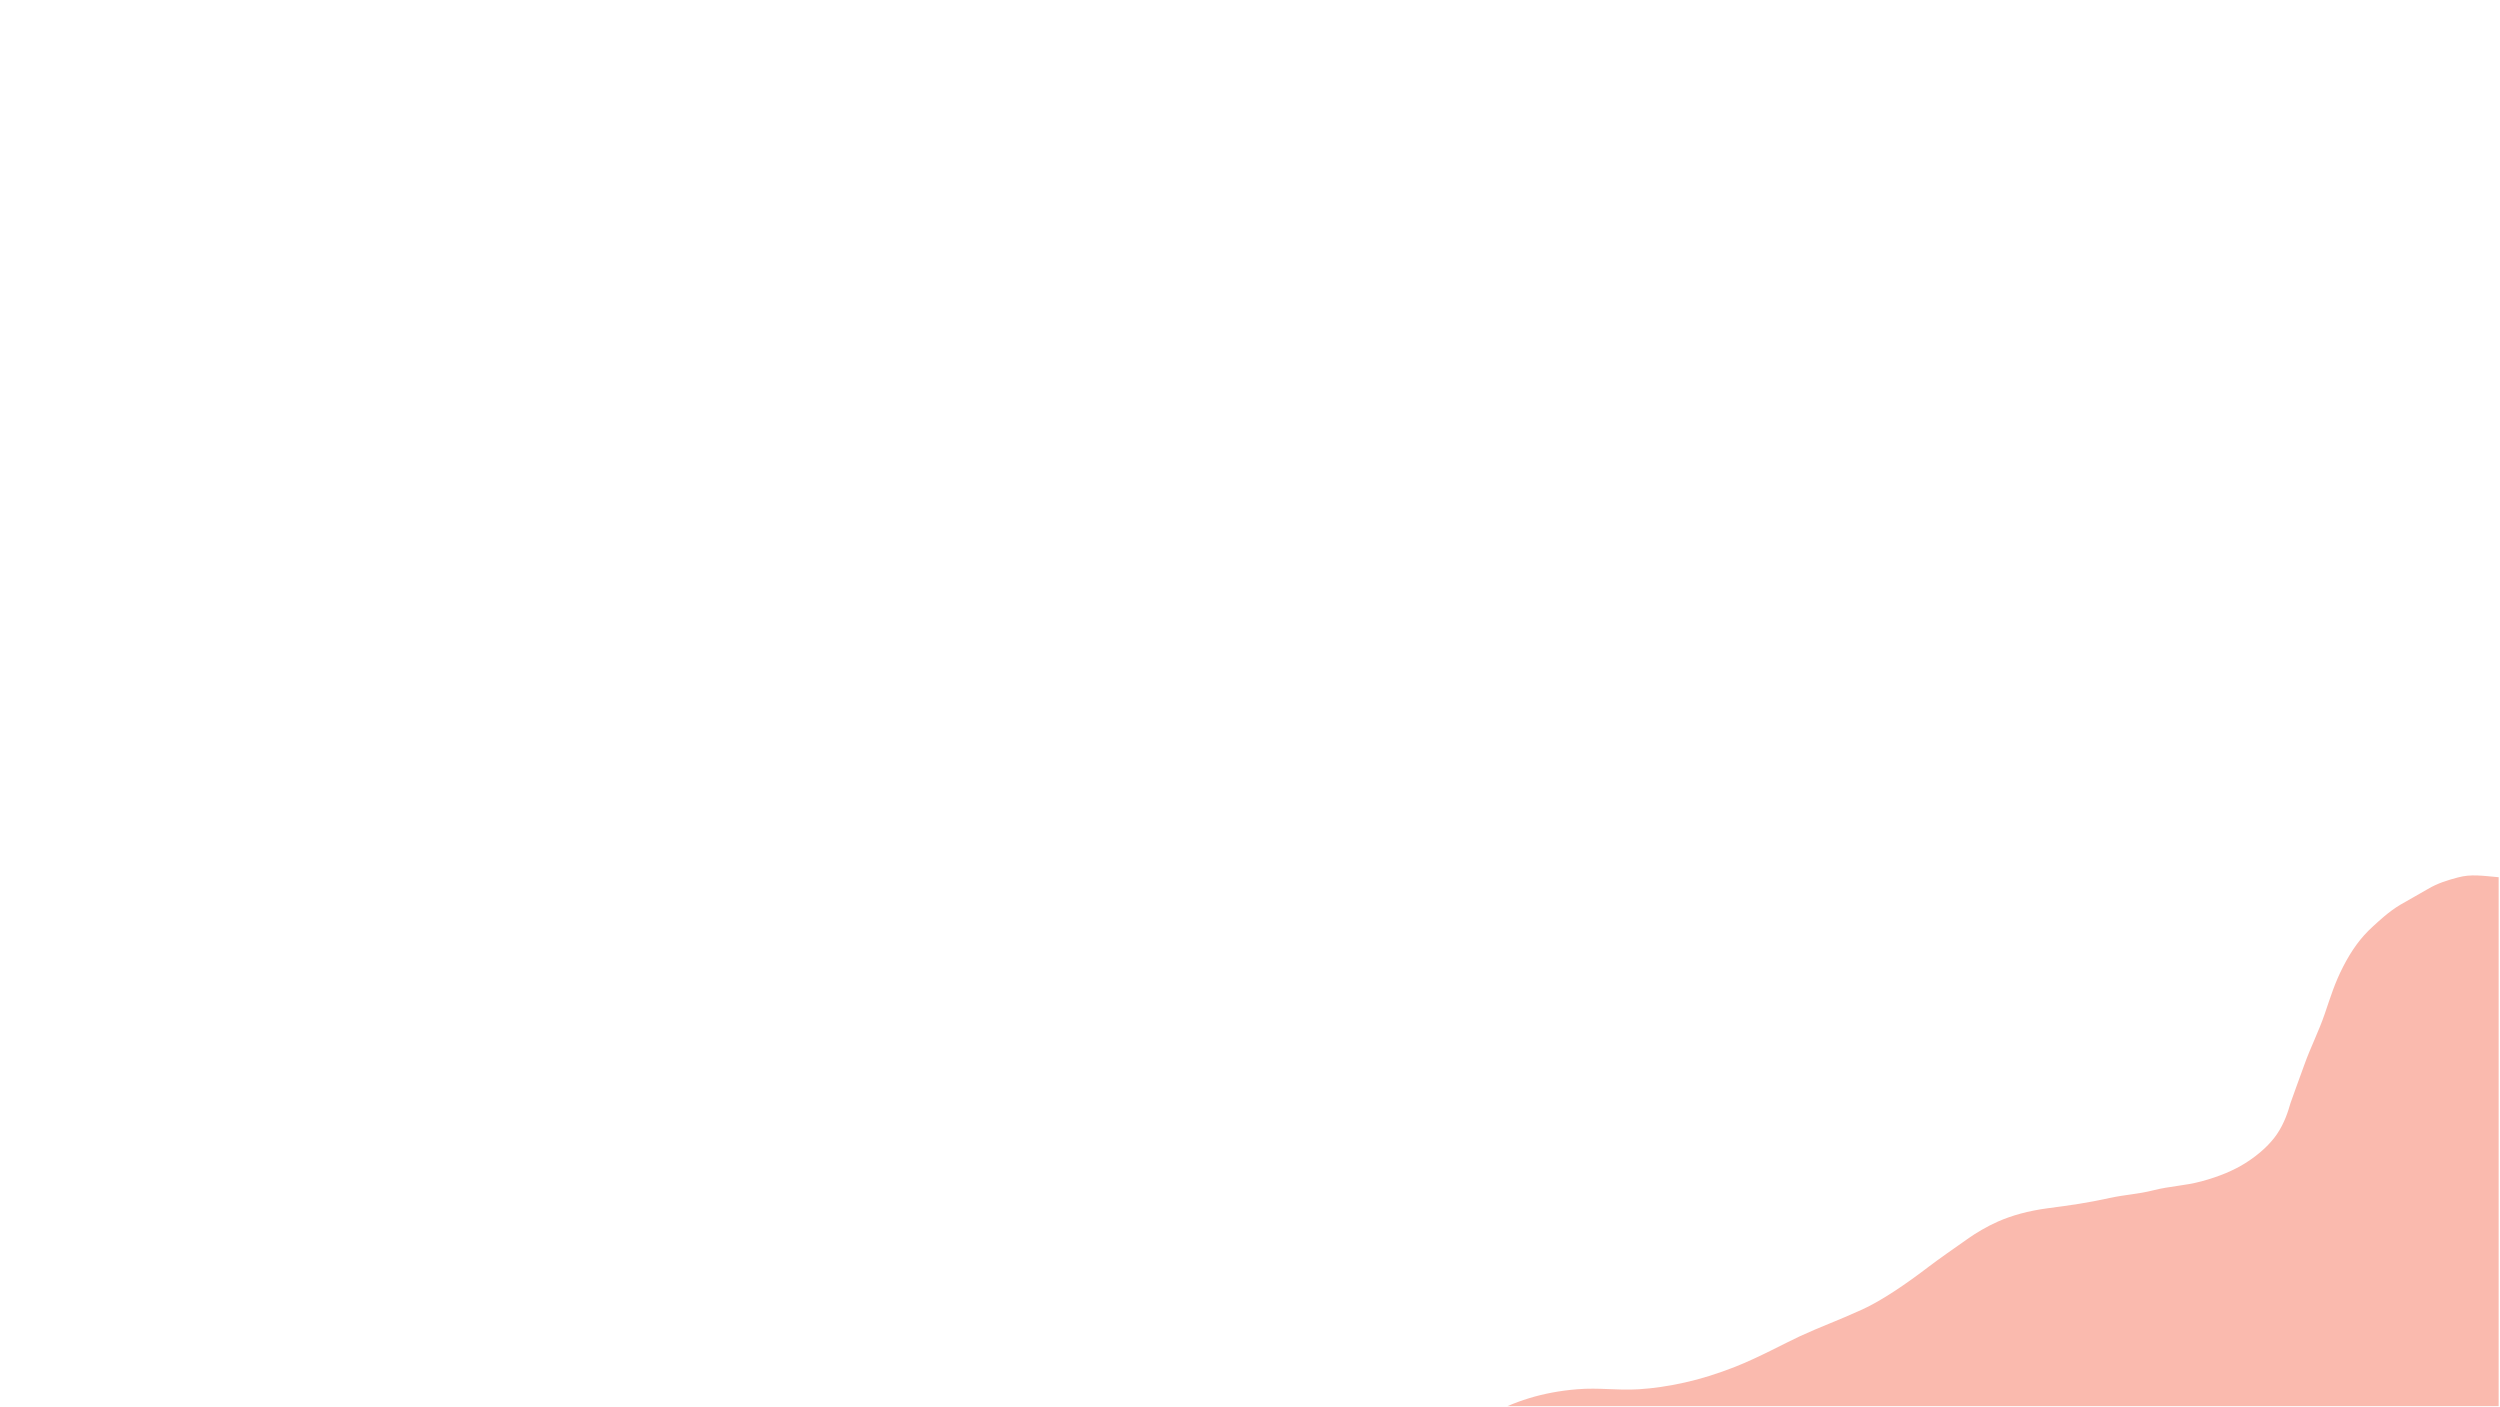 <?xml version="1.0" encoding="UTF-8"?><svg id="a" xmlns="http://www.w3.org/2000/svg" viewBox="0 0 1922 1081.5"><defs><style>.b{fill:#fabaae;}</style></defs><path class="b" d="M1889.82,674.53c-8.02,2.16-15.42,4.3-23.32,8.97-7.35,4.35-13.64,7.67-21,12-8.98,5.28-16.6,12.58-21.29,16.84-9.41,8.53-16.33,18.25-22.85,30.93-6.44,12.54-9.5,22.78-14.06,36.09-4.85,14.17-10.8,25.41-15.82,39.52-3.62,10.19-9.87,26.87-10.55,29.21-1.72,6.01-4.56,15.35-10.55,24.06-4.67,6.79-12.68,14.92-24.61,22.34-8.48,5.27-19.52,10.04-33.4,13.75-13.19,3.52-23.68,3.52-36.91,6.87-11.94,3.02-21.44,3.27-33.47,5.89-18.21,3.96-28.89,5.4-47.38,7.86-15.67,2.08-28.1,5.66-38.67,10.31-8.8,3.88-17.12,9.01-22.26,12.6-10.52,7.35-24.09,16.89-30.47,21.77-17.49,13.38-36.41,26.32-51.56,33.22-19.17,8.74-31.2,12.84-48.04,20.62-10.93,5.05-31.85,16.46-49.8,23.49-13.53,5.29-25.98,9.21-38.67,12.03-12.59,2.79-24.2,4.49-35.15,5.16-17.24,1.04-30.24-1.4-47.46,0-13.35,1.09-25.57,3.41-36.91,6.87-5.76,1.76-11.3,3.8-16.64,6.08h762v-406.61c-12.46-1.09-21.2-2.55-31.18,.14Z"/></svg>